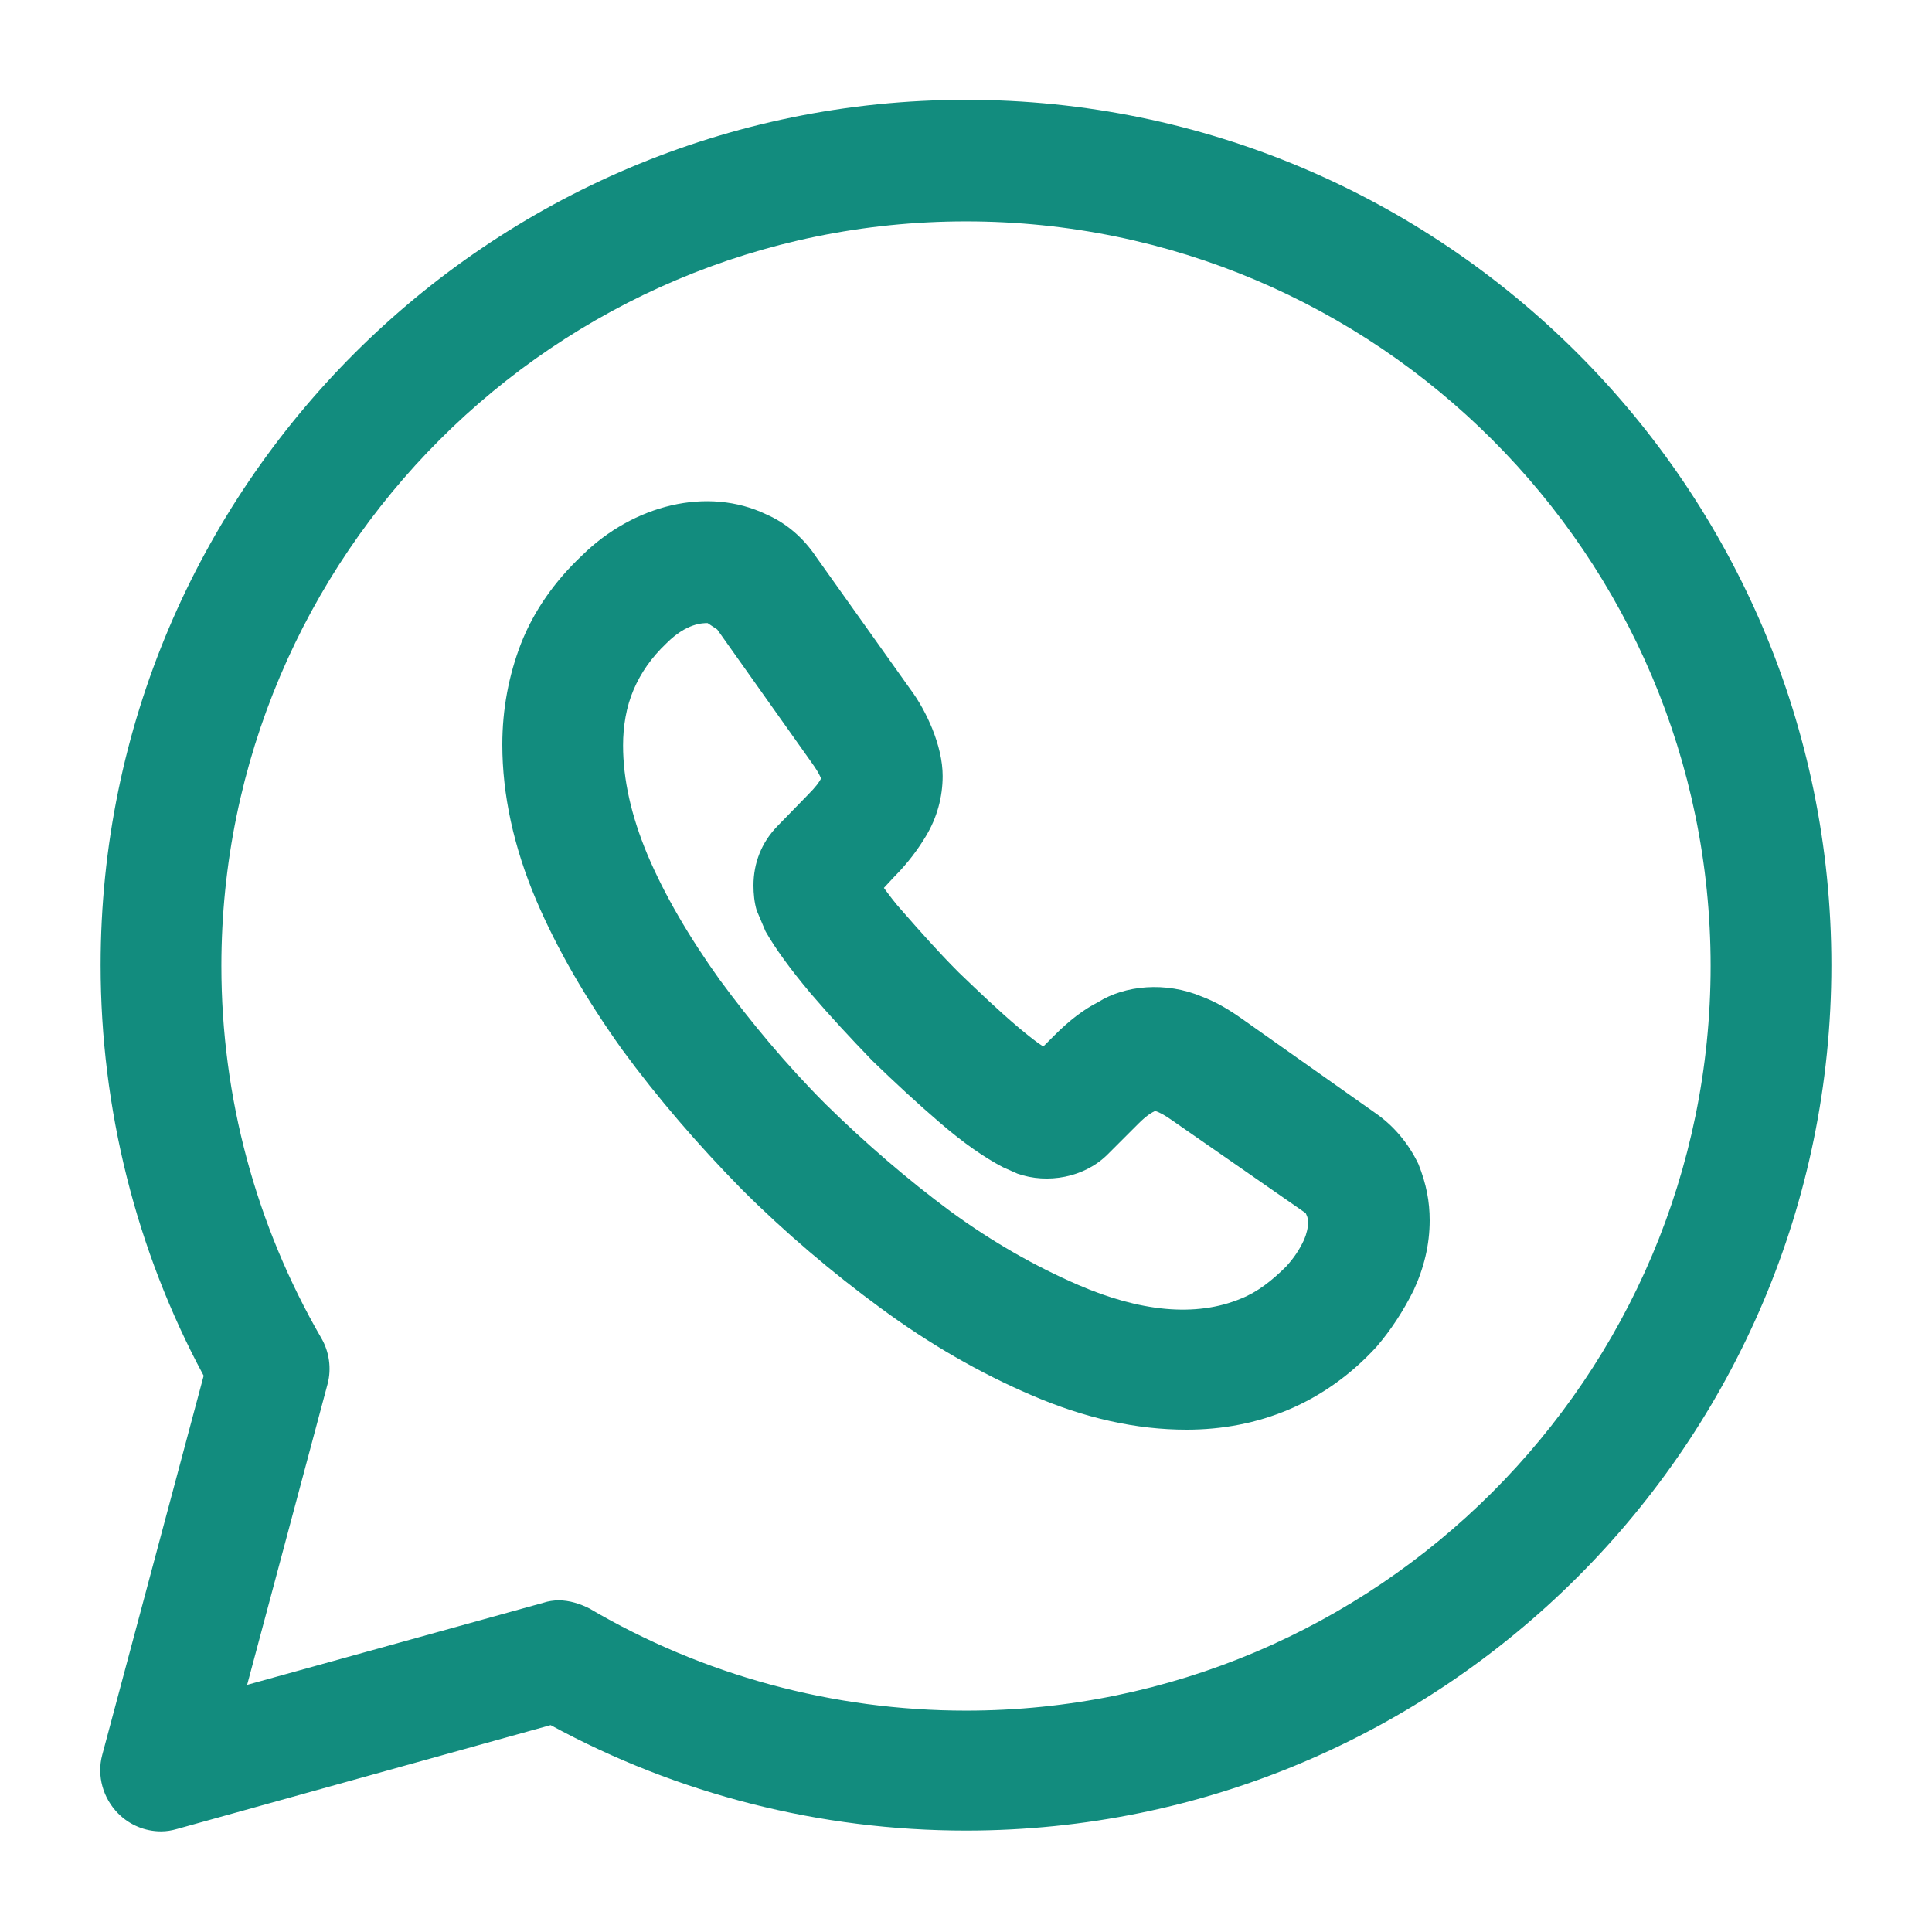 <svg width="24" height="24" viewBox="0 0 24 24" fill="none" xmlns="http://www.w3.org/2000/svg">
<path d="M2 22.75C1.8 22.75 1.61 22.67 1.47 22.53C1.28 22.34 1.2 22.06 1.27 21.8L2.53 17.09C1.69 15.53 1.25 13.77 1.25 11.99C1.25 6.06 6.07 1.24 12 1.24C17.93 1.24 22.75 6.06 22.75 11.99C22.75 17.92 17.93 22.74 12 22.74C10.19 22.74 8.42 22.29 6.84 21.43L2.2 22.72C2.13 22.74 2.07 22.75 2 22.75ZM6.94 19.88C7.07 19.88 7.2 19.92 7.32 19.98C8.73 20.81 10.35 21.25 12 21.25C17.1 21.25 21.25 17.1 21.25 12C21.25 6.9 17.1 2.75 12 2.75C6.9 2.75 2.75 6.9 2.75 12C2.75 13.63 3.18 15.22 3.99 16.62C4.09 16.79 4.12 17 4.07 17.19L3.07 20.93L6.75 19.91C6.81 19.89 6.88 19.88 6.94 19.88Z" fill="#128C7E"/>
<path d="M14.74 17.76C14.12 17.76 13.48 17.62 12.81 17.33C12.18 17.06 11.55 16.7 10.94 16.25C10.34 15.81 9.75 15.31 9.21 14.77C8.67 14.22 8.17 13.64 7.73 13.04C7.28 12.41 6.92 11.79 6.66 11.18C6.38 10.52 6.24 9.87 6.24 9.25C6.24 8.81 6.32 8.39 6.47 8C6.63 7.59 6.89 7.22 7.23 6.9C7.87 6.27 8.79 6.04 9.52 6.39C9.77 6.5 9.98 6.68 10.14 6.92L11.3 8.55C11.42 8.71 11.51 8.88 11.58 9.05C11.66 9.25 11.71 9.45 11.71 9.64C11.71 9.9 11.64 10.16 11.5 10.39C11.41 10.54 11.28 10.72 11.11 10.89L10.98 11.03C11.04 11.11 11.11 11.21 11.22 11.33C11.43 11.57 11.66 11.83 11.91 12.08C12.16 12.32 12.41 12.56 12.66 12.77C12.78 12.87 12.88 12.95 12.96 13L13.1 12.86C13.28 12.68 13.46 12.54 13.64 12.45C13.97 12.24 14.48 12.19 14.93 12.38C15.09 12.44 15.25 12.53 15.42 12.65L17.09 13.83C17.32 13.99 17.5 14.21 17.62 14.46C17.72 14.71 17.76 14.93 17.76 15.16C17.76 15.46 17.69 15.75 17.56 16.03C17.43 16.29 17.28 16.52 17.1 16.73C16.78 17.08 16.41 17.34 16.01 17.51C15.61 17.68 15.18 17.76 14.74 17.76ZM8.79 7.74C8.73 7.74 8.53 7.74 8.28 7.99C8.09 8.17 7.96 8.36 7.87 8.57C7.78 8.78 7.74 9.02 7.74 9.26C7.74 9.68 7.84 10.13 8.04 10.61C8.25 11.11 8.56 11.64 8.94 12.17C9.33 12.7 9.77 13.23 10.26 13.72C10.75 14.2 11.27 14.65 11.81 15.05C12.33 15.43 12.86 15.73 13.39 15.96C14.15 16.29 14.85 16.37 15.42 16.13C15.62 16.05 15.8 15.91 15.98 15.73C16.07 15.63 16.14 15.53 16.2 15.4C16.23 15.33 16.25 15.25 16.25 15.18C16.25 15.16 16.25 15.13 16.22 15.07L14.55 13.91C14.48 13.86 14.41 13.82 14.35 13.8C14.31 13.82 14.25 13.85 14.14 13.96L13.76 14.34C13.47 14.63 13.01 14.71 12.64 14.58L12.46 14.5C12.23 14.38 11.97 14.2 11.68 13.95C11.4 13.71 11.13 13.46 10.84 13.18C10.56 12.89 10.31 12.62 10.07 12.34C9.81 12.03 9.63 11.78 9.51 11.57L9.4 11.31C9.37 11.21 9.36 11.1 9.36 11C9.36 10.72 9.46 10.47 9.65 10.27L10.03 9.88C10.14 9.77 10.18 9.71 10.2 9.67C10.17 9.6 10.13 9.54 10.08 9.47L8.91 7.82L8.79 7.74Z" fill="#128C7E"/>
</svg>
